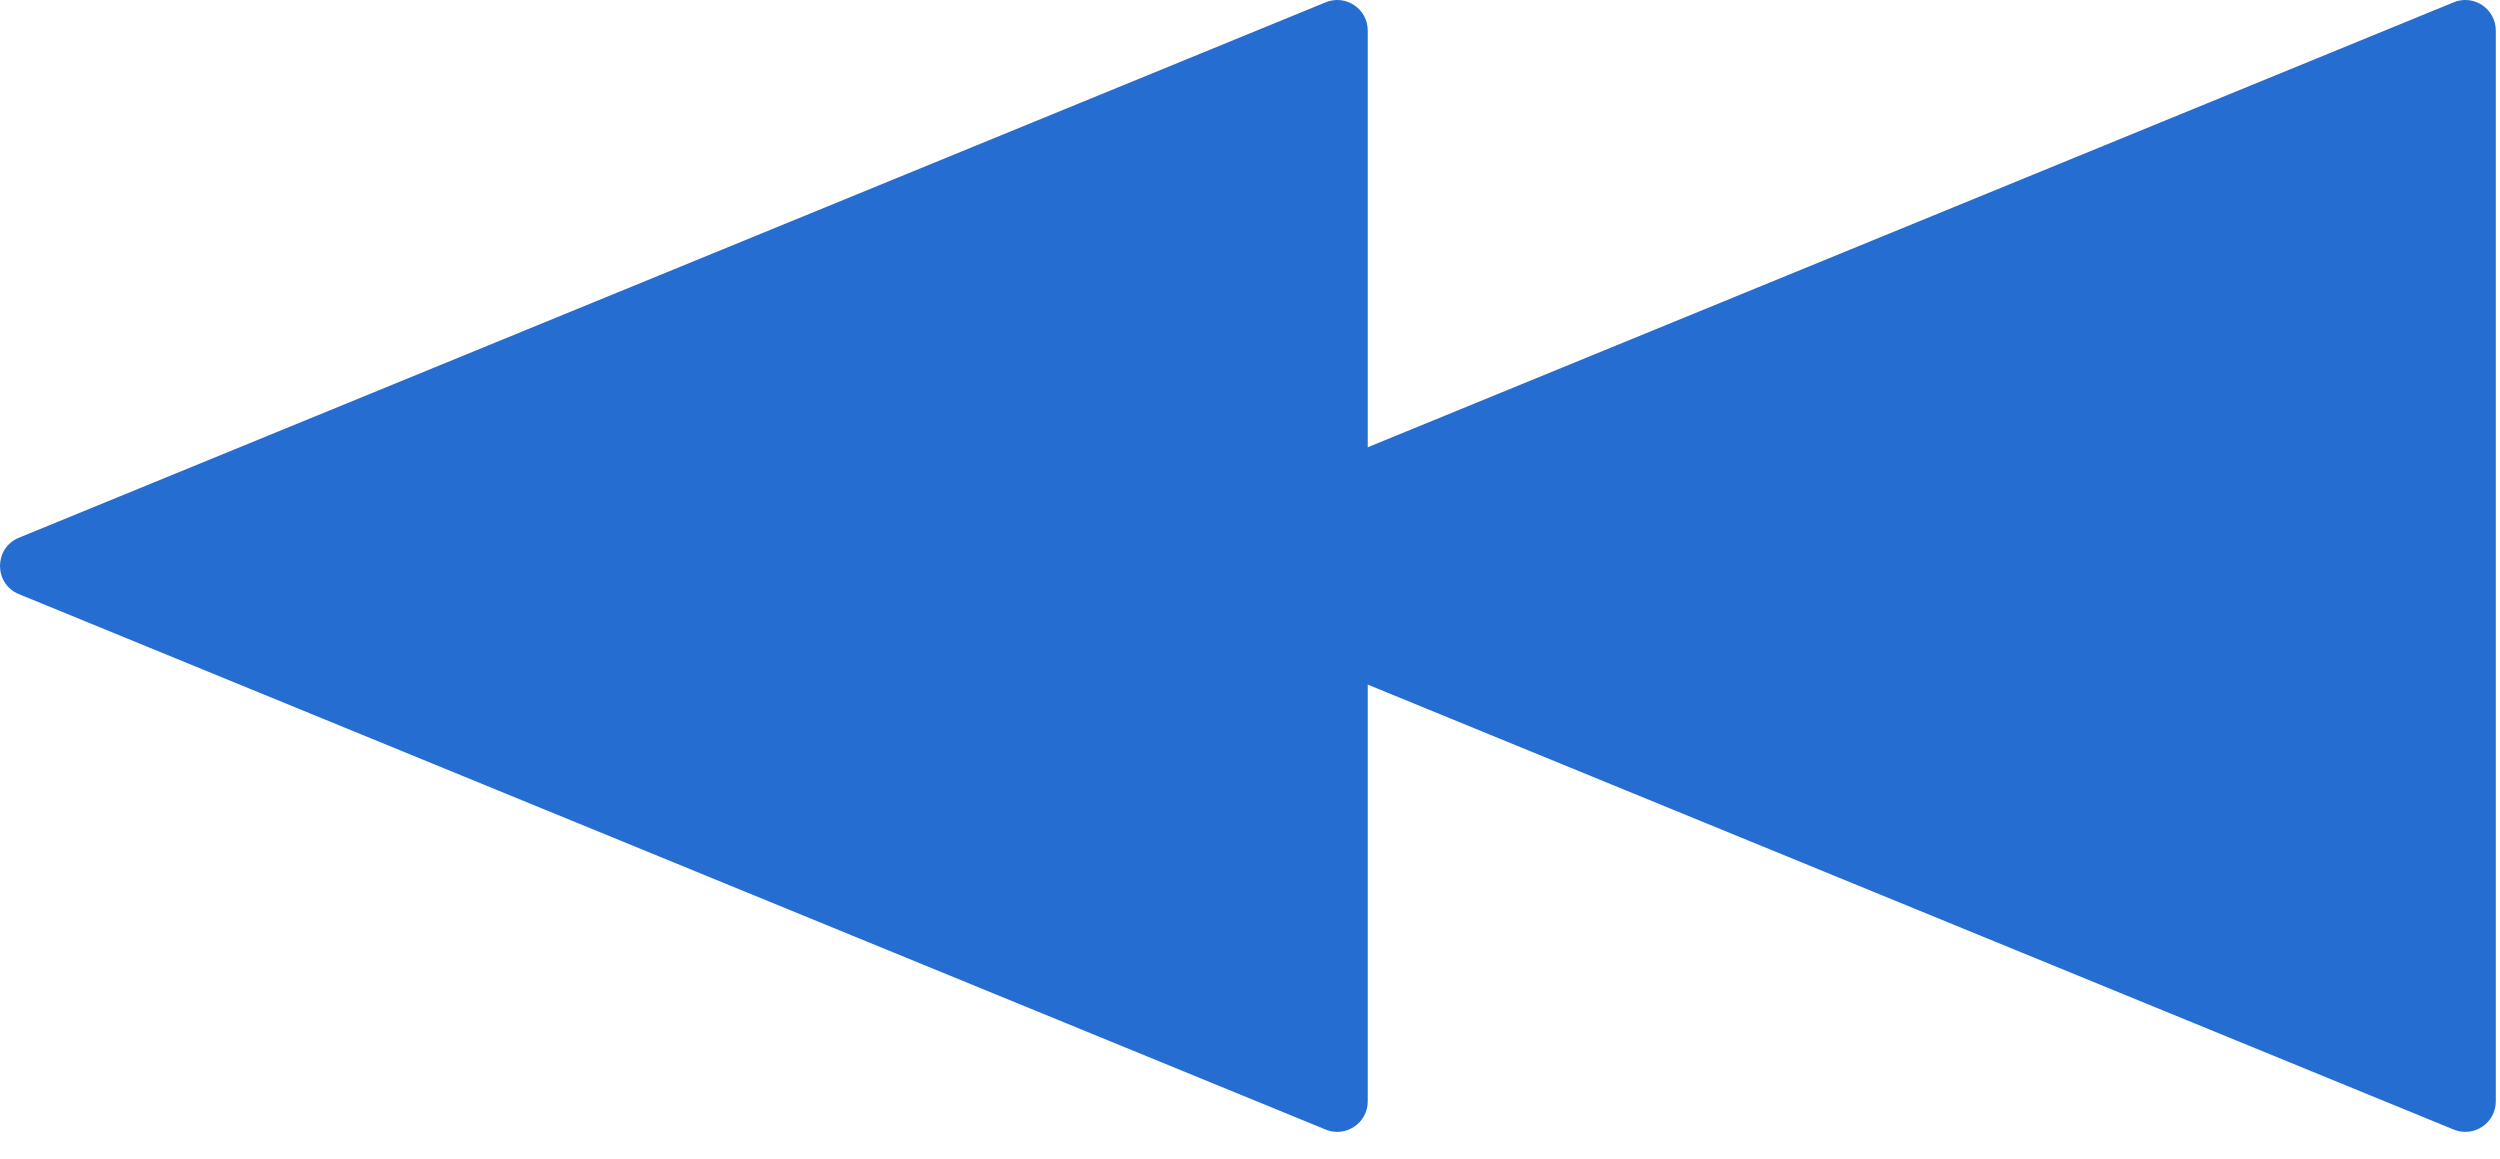 <svg width="82" height="38" viewBox="0 0 82 38" fill="none" xmlns="http://www.w3.org/2000/svg">
<path d="M0.621 19.488C-0.207 19.149 -0.207 17.977 0.621 17.637L43.483 0.075C44.141 -0.194 44.862 0.29 44.862 1.001L44.862 36.125C44.862 36.836 44.141 37.32 43.483 37.05L0.621 19.488Z" fill="#256DD0"/>
<path d="M37.621 19.488C36.793 19.149 36.793 17.977 37.621 17.637L80.483 0.075C81.141 -0.194 81.862 0.29 81.862 1.001L81.862 36.125C81.862 36.836 81.141 37.32 80.483 37.05L37.621 19.488Z" fill="#256DD0"/>
</svg>
